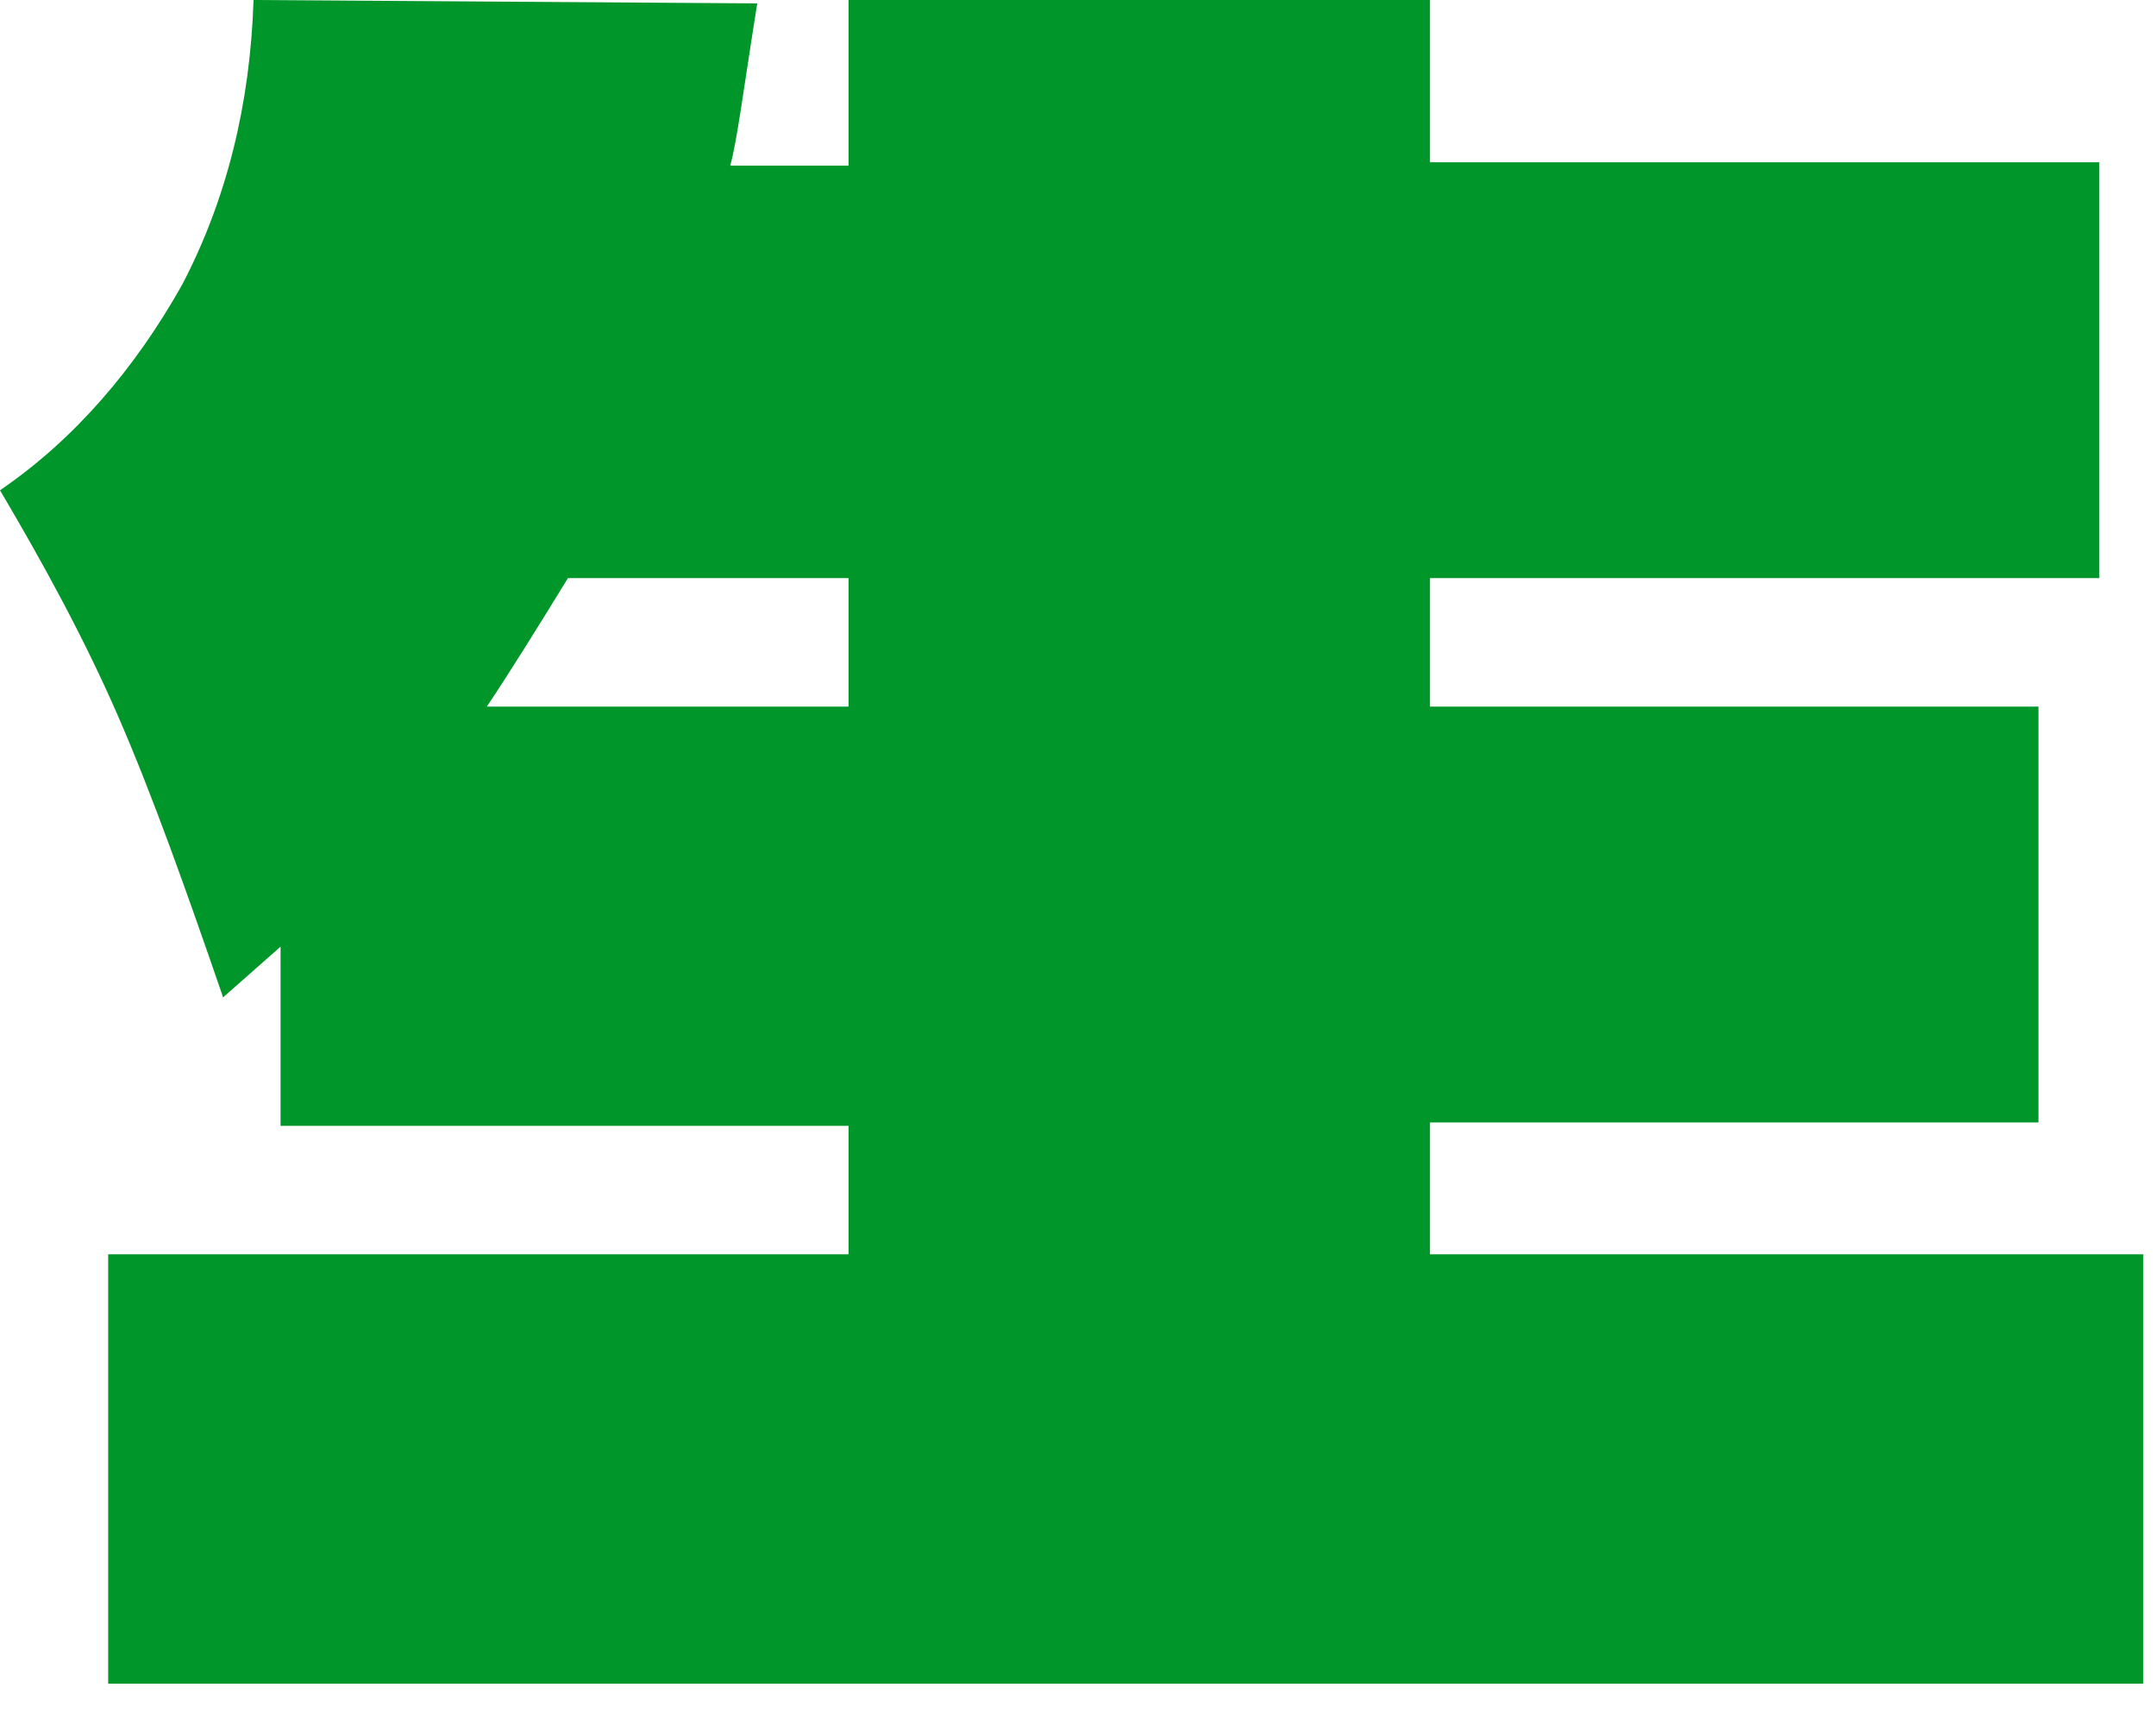 <?xml version="1.0" encoding="utf-8"?>
<svg xmlns="http://www.w3.org/2000/svg" fill="none" height="100%" overflow="visible" preserveAspectRatio="none" style="display: block;" viewBox="0 0 35 28" width="100%">
<path d="M23.214 20.36H34.794V27.33H1.756V20.36H13.775V18.275H4.555V15.366L3.622 16.189C3.018 14.433 2.47 12.897 1.921 11.634C1.372 10.372 0.713 9.165 0 7.958C1.207 7.134 2.195 5.982 2.963 4.61C3.677 3.238 4.061 1.701 4.116 0L12.293 0.055C12.073 1.427 11.964 2.305 11.854 2.689H13.775V0H23.214V2.634H34.08V9.384H23.214V11.47H33.092V18.22H23.214V20.36ZM13.775 11.47V9.384H9.22C8.781 10.098 8.342 10.811 7.903 11.47H13.775Z" fill="#00962A" id="Vector"/>
</svg>